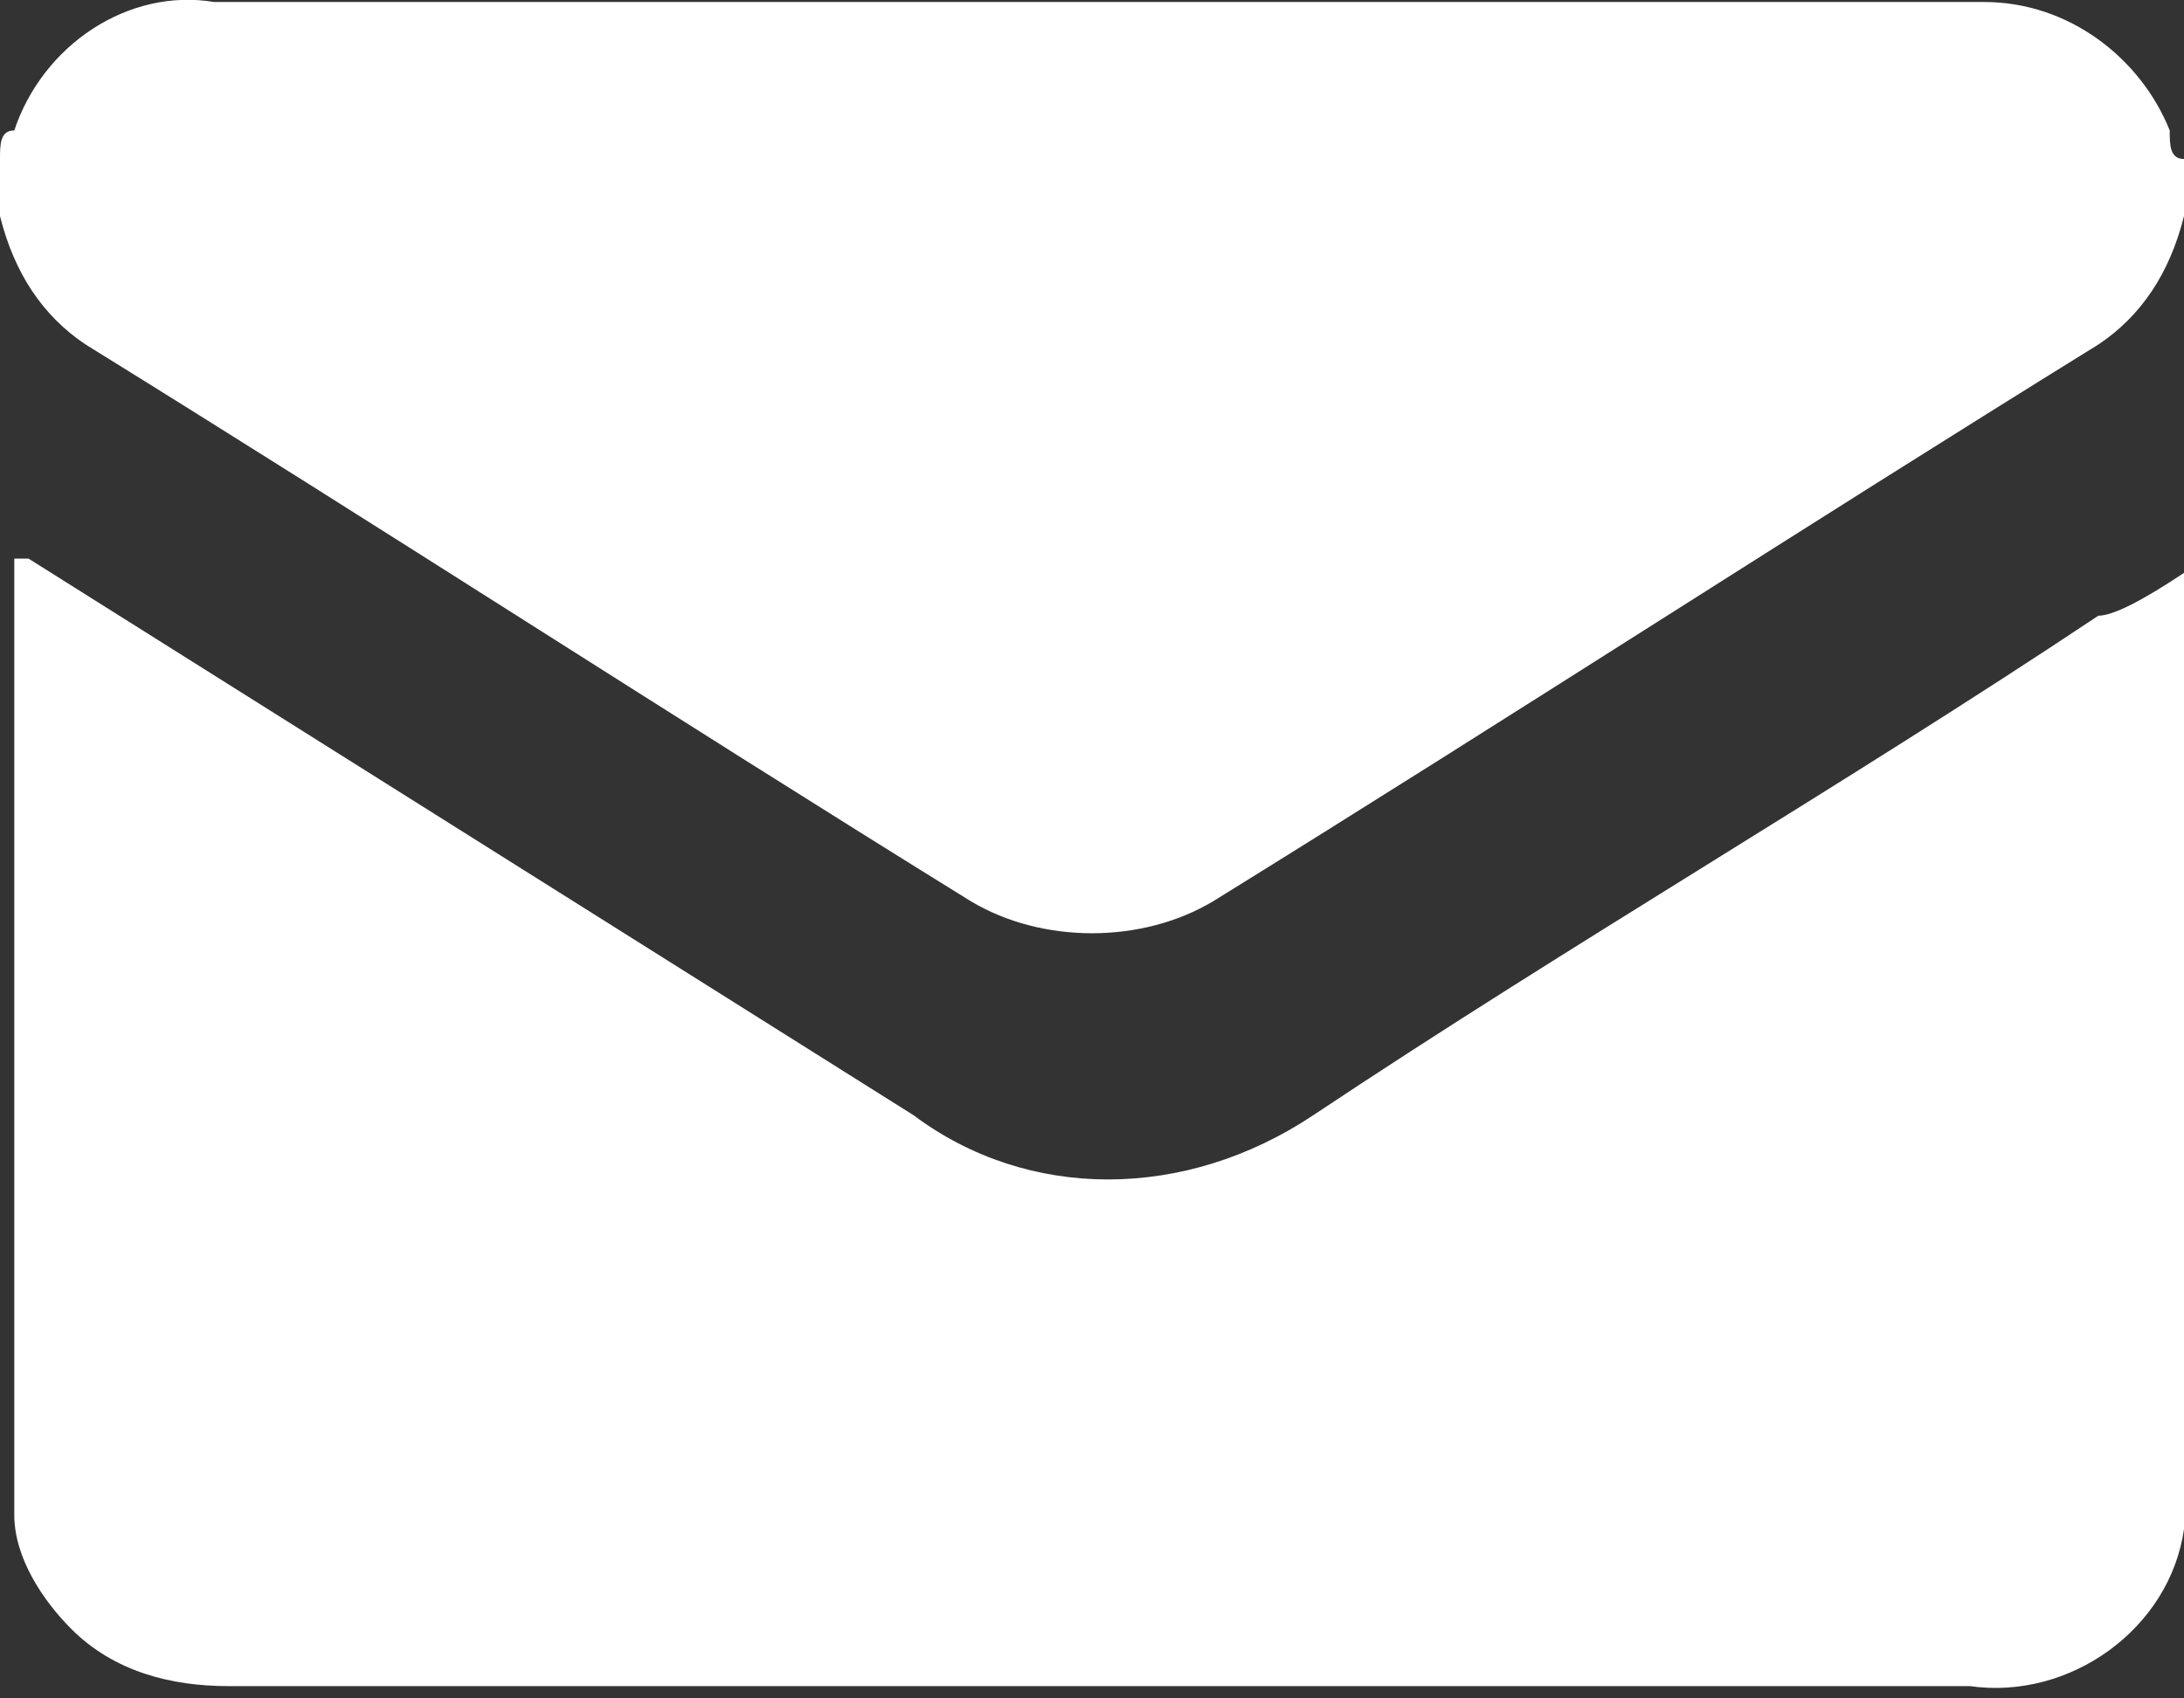 <?xml version="1.0" encoding="utf-8"?>
<!-- Generator: Adobe Illustrator 19.2.1, SVG Export Plug-In . SVG Version: 6.00 Build 0)  -->
<svg version="1.1" id="Livello_1" xmlns="http://www.w3.org/2000/svg" xmlns:xlink="http://www.w3.org/1999/xlink" x="0px" y="0px"
	 viewBox="0 0 15.3 11.9" style="enable-background:new 0 0 15.3 11.9;" xml:space="preserve">
<rect x="0" y="0" width="15.3" height="11.9" fill="#333333" stroke="none"/>
<style type="text/css">
	.st0{fill:#FFFFFF;}
</style>
<g id="Group_42" transform="translate(2392 4203.614)">
	<path id="Path_160" class="st0" d="M-2376.7-4199.6v6.7c0,0,0,0,0,0c-0.1,0.7-0.8,1.2-1.5,1.1h-12.2c-0.4,0-0.8-0.1-1.1-0.4
		c-0.2-0.2-0.4-0.5-0.4-0.8v-6.7c0,0,0,0,0.1,0l6.2,3.9c0.8,0.6,1.9,0.6,2.8,0c1.8-1.2,3.7-2.3,5.5-3.5
		C-2377.2-4199.3-2377-4199.4-2376.7-4199.6z"/>
	<path id="Path_161" class="st0" d="M-2392-4202.1v-0.4c0-0.1,0-0.2,0.1-0.2c0.2-0.6,0.8-1,1.4-0.9h12.3c0,0,0.1,0,0.1,0
		c0.6,0,1.1,0.4,1.3,0.9c0,0.1,0,0.2,0.1,0.2v0.4c-0.1,0.4-0.3,0.7-0.6,0.9c-2.1,1.3-4.1,2.6-6.2,3.9c-0.5,0.3-1.2,0.3-1.7,0
		c-2.1-1.3-4.1-2.6-6.2-3.9C-2391.7-4201.4-2391.9-4201.7-2392-4202.1C-2392-4202.1-2392-4202.1-2392-4202.1z"/>
</g>
</svg>
